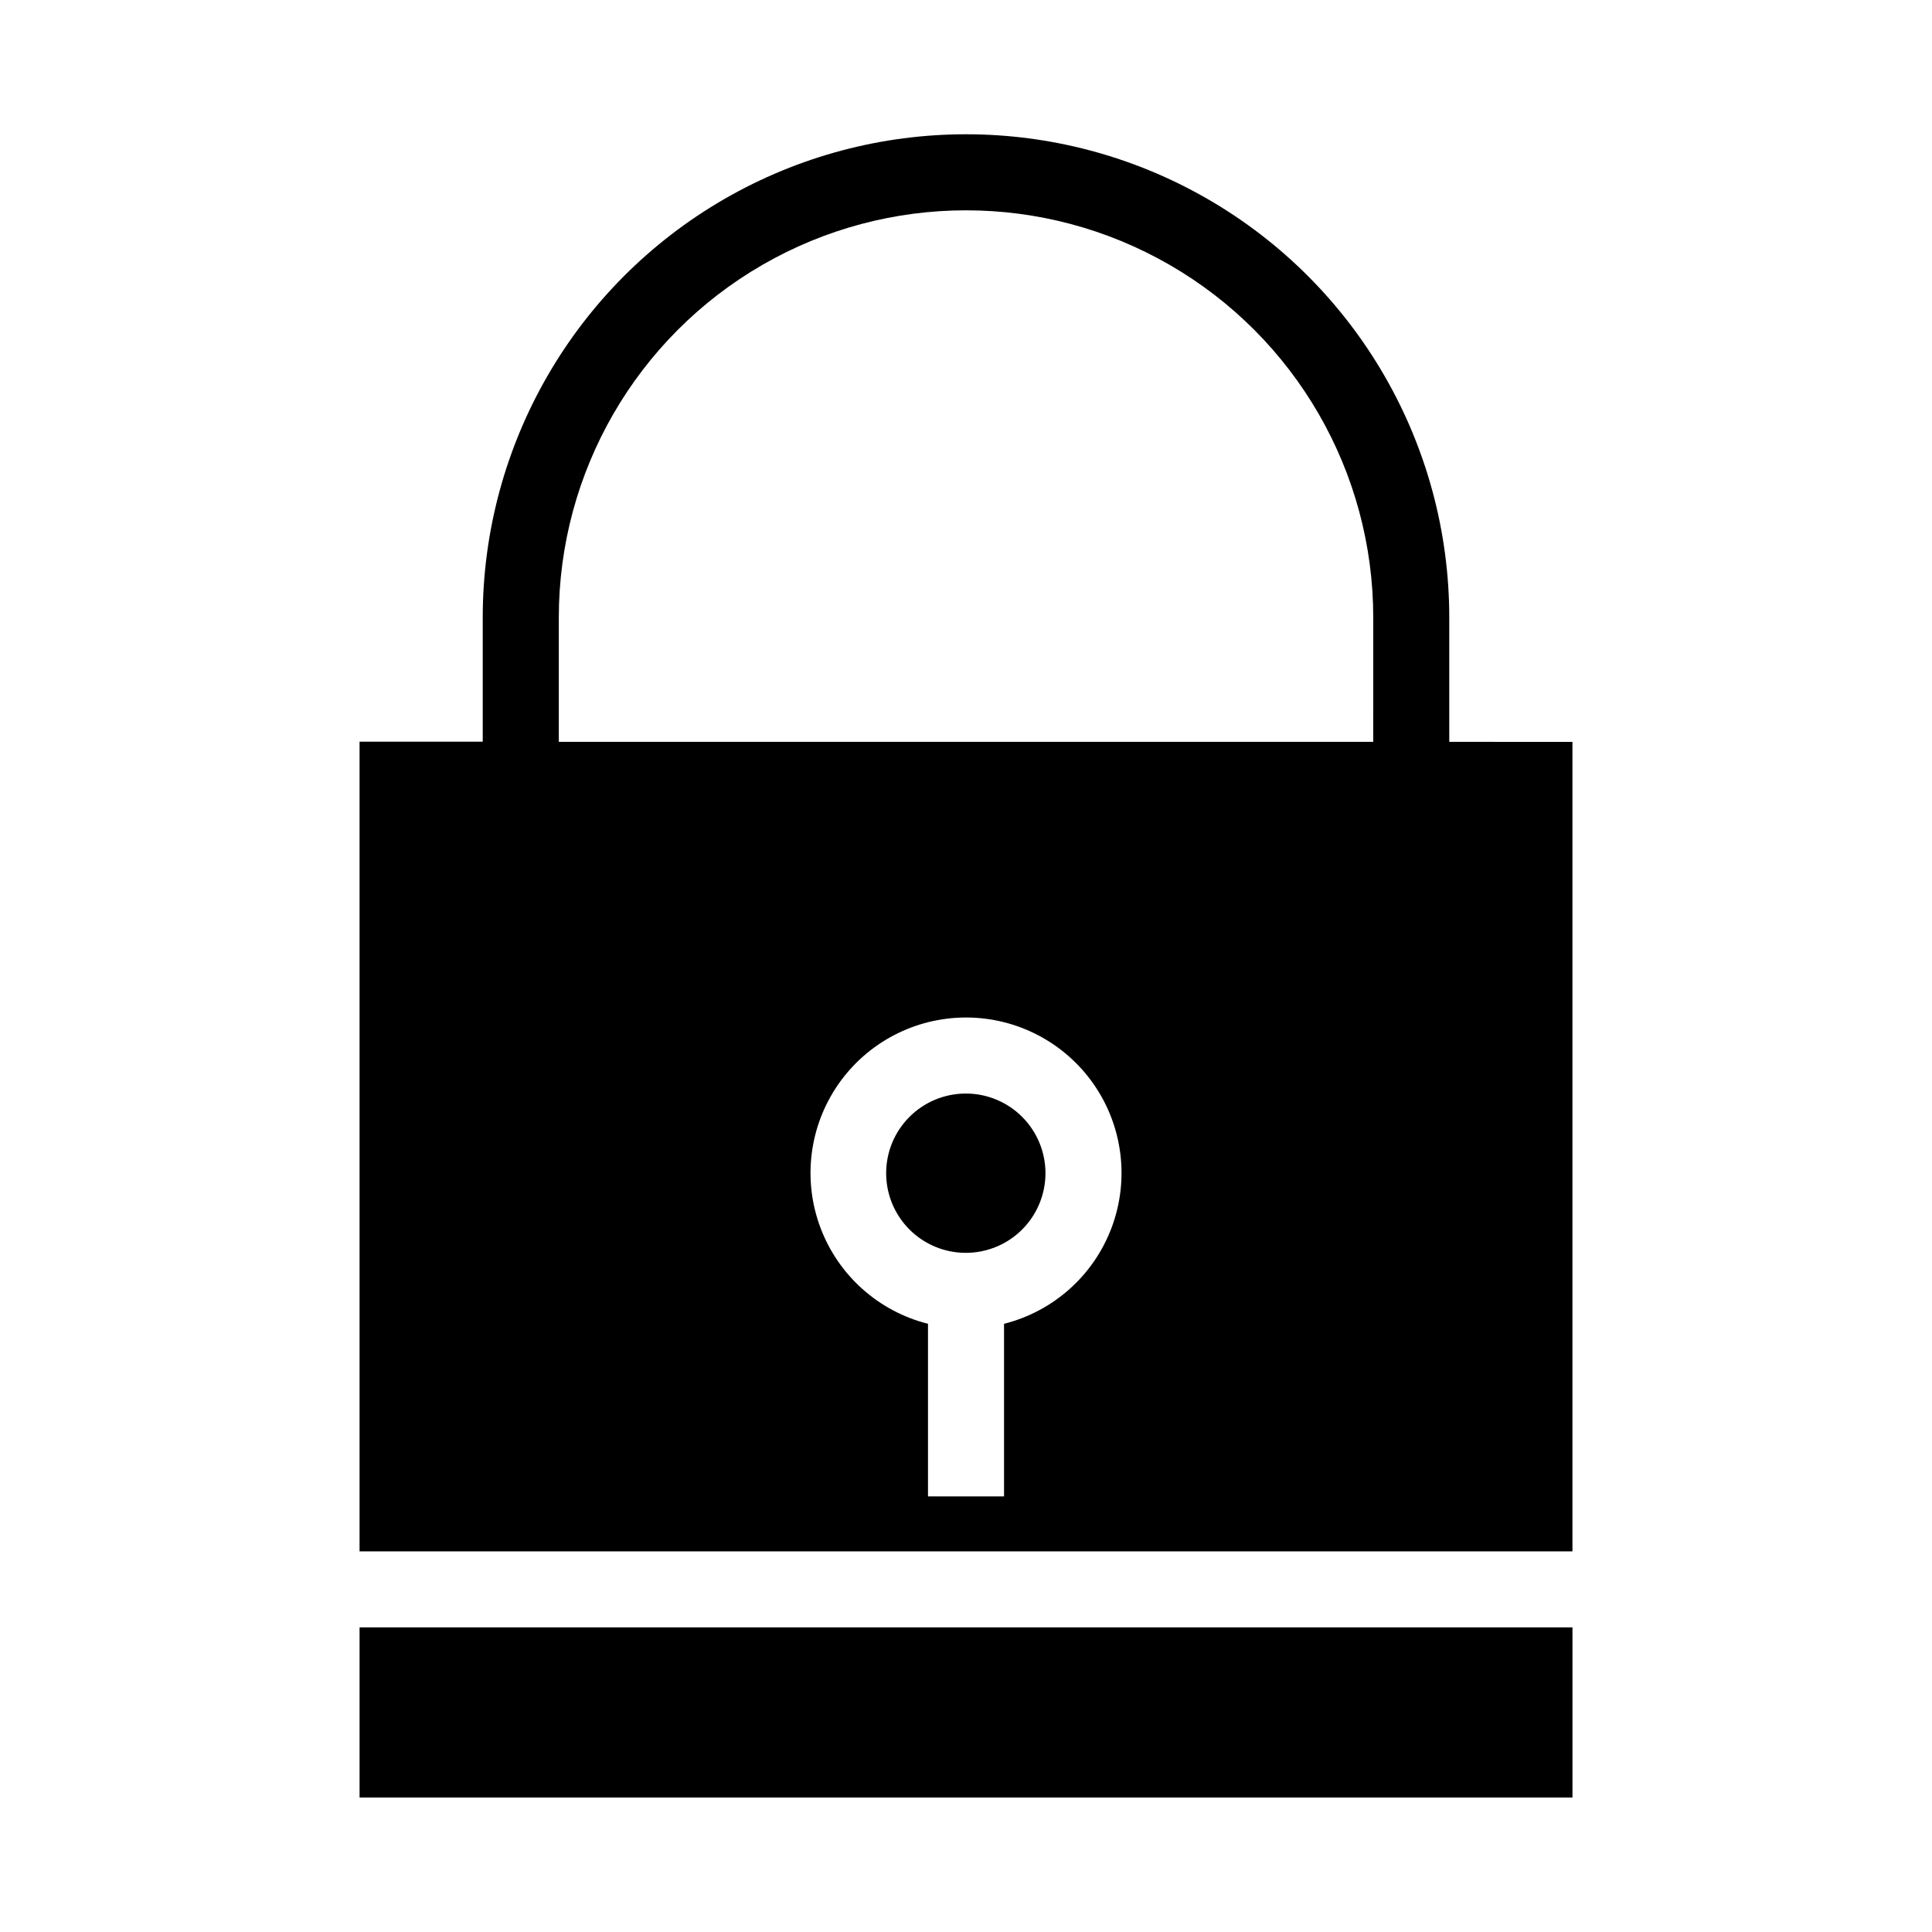 <?xml version="1.0" encoding="UTF-8"?>
<!-- Uploaded to: SVG Repo, www.svgrepo.com, Generator: SVG Repo Mixer Tools -->
<svg fill="#000000" width="800px" height="800px" version="1.1" viewBox="144 144 512 512" xmlns="http://www.w3.org/2000/svg">
 <g>
  <path d="m239.29 575.27h321.43v45.09h-321.43z"/>
  <path d="m400 433.8c-5.602-0.016-10.98 2.199-14.949 6.152s-6.203 9.32-6.211 14.922c-0.012 5.602 2.207 10.977 6.164 14.945 3.957 3.965 9.324 6.195 14.926 6.199 5.602 0.004 10.977-2.219 14.938-6.176 3.965-3.961 6.191-9.332 6.191-14.934 0-5.59-2.219-10.953-6.164-14.91-3.949-3.957-9.305-6.188-14.895-6.199z"/>
  <path d="m528.07 340.6v-32.949c0-45.754-24.41-88.031-64.035-110.91-39.621-22.875-88.441-22.875-128.07 0-39.625 22.879-64.035 65.156-64.035 110.91v32.898l-32.645 0.004v214.57h321.43v-214.52zm-117.99 154.22v45.746h-20.152v-45.746c-13.105-3.305-23.762-12.828-28.508-25.484-4.75-12.656-2.988-26.836 4.711-37.949 7.699-11.109 20.355-17.738 33.875-17.738 13.516 0 26.176 6.629 33.875 17.738 7.695 11.113 9.457 25.293 4.707 37.949-4.746 12.656-15.398 22.18-28.508 25.484zm97.84-154.22h-215.83v-32.949c0-38.555 20.57-74.18 53.957-93.457 33.391-19.277 74.527-19.277 107.92 0s53.957 54.902 53.957 93.457z"/>
 </g>
</svg>